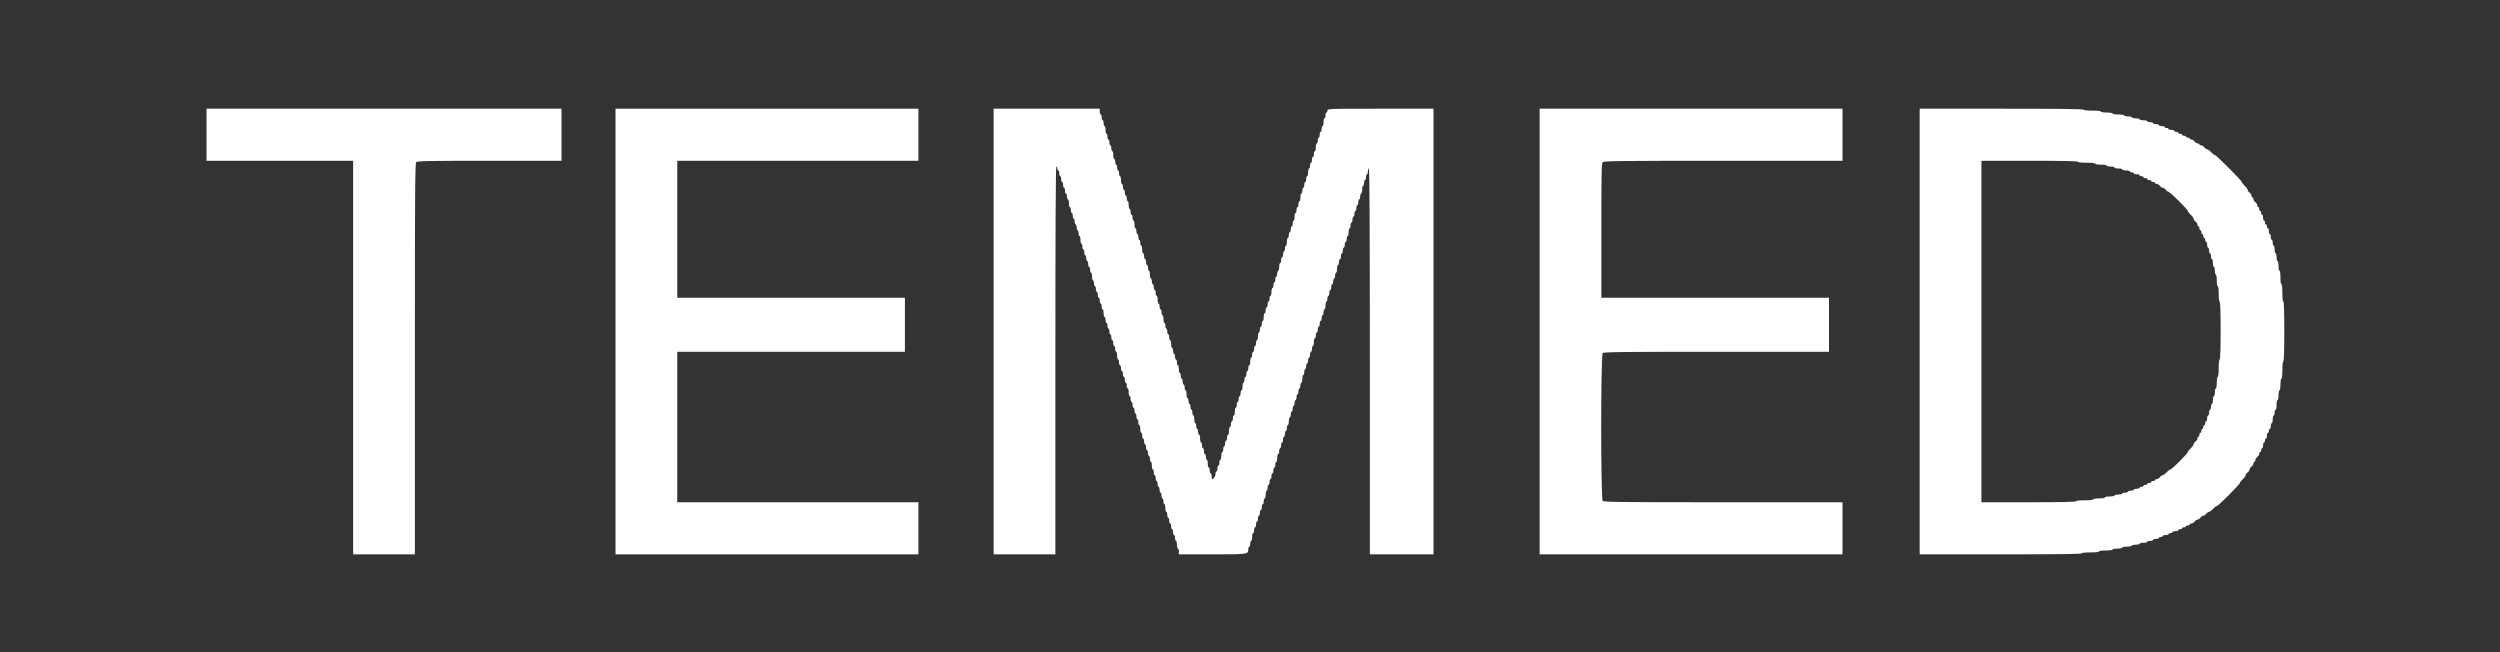 <?xml version="1.0" encoding="UTF-8"?> <svg xmlns="http://www.w3.org/2000/svg" width="230" height="60" viewBox="0 0 230 60" fill="none"><rect x="0" y="0" width="230" height="60" fill="#333333" stroke="none"/><path d="M19 12.396V14.792H25.745H32.489V32.896V51H35.329H38.169V33.02C38.169 17.561 38.187 15.032 38.293 14.916C38.4 14.81 39.42 14.792 45.038 14.792H51.658V12.396V10H35.329H19V12.396Z" fill="white"></path><path d="M56.628 30.5V51H70.561H84.494V48.604V46.208H73.401H62.308V39.286V32.364H72.779H83.251V29.879V27.394H72.779H62.308V21.093V14.792H73.401H84.494V12.396V10H70.561H56.628V30.5Z" fill="white"></path><path d="M91.415 30.5V51H94.255H97.095V33.162C97.095 21.333 97.122 15.325 97.184 15.325C97.237 15.325 97.273 15.405 97.273 15.502C97.273 15.6 97.317 15.68 97.361 15.68C97.415 15.68 97.45 15.795 97.45 15.946C97.45 16.088 97.495 16.212 97.539 16.212C97.592 16.212 97.628 16.328 97.628 16.478C97.628 16.62 97.672 16.745 97.716 16.745C97.77 16.745 97.805 16.86 97.805 17.011C97.805 17.153 97.85 17.277 97.894 17.277C97.947 17.277 97.983 17.392 97.983 17.543C97.983 17.685 98.027 17.809 98.071 17.809C98.125 17.809 98.16 17.925 98.16 18.076C98.16 18.218 98.204 18.342 98.249 18.342C98.302 18.342 98.338 18.502 98.338 18.697C98.338 18.892 98.382 19.052 98.426 19.052C98.48 19.052 98.515 19.167 98.515 19.318C98.515 19.46 98.559 19.584 98.604 19.584C98.657 19.584 98.693 19.7 98.693 19.851C98.693 19.993 98.737 20.117 98.781 20.117C98.835 20.117 98.87 20.232 98.87 20.383C98.87 20.525 98.914 20.649 98.959 20.649C99.012 20.649 99.048 20.765 99.048 20.916C99.048 21.058 99.092 21.182 99.136 21.182C99.19 21.182 99.225 21.297 99.225 21.448C99.225 21.59 99.269 21.714 99.314 21.714C99.367 21.714 99.403 21.874 99.403 22.069C99.403 22.265 99.447 22.424 99.491 22.424C99.544 22.424 99.58 22.54 99.58 22.691C99.58 22.832 99.624 22.957 99.669 22.957C99.722 22.957 99.757 23.072 99.757 23.223C99.757 23.365 99.802 23.489 99.846 23.489C99.9 23.489 99.935 23.605 99.935 23.755C99.935 23.897 99.979 24.022 100.024 24.022C100.077 24.022 100.112 24.137 100.112 24.288C100.112 24.43 100.157 24.554 100.201 24.554C100.254 24.554 100.29 24.669 100.29 24.82C100.29 24.962 100.334 25.087 100.379 25.087C100.432 25.087 100.467 25.246 100.467 25.442C100.467 25.637 100.512 25.797 100.556 25.797C100.609 25.797 100.645 25.912 100.645 26.063C100.645 26.205 100.689 26.329 100.734 26.329C100.787 26.329 100.822 26.444 100.822 26.595C100.822 26.737 100.867 26.861 100.911 26.861C100.964 26.861 101 26.977 101 27.128C101 27.27 101.044 27.394 101.089 27.394C101.142 27.394 101.177 27.509 101.177 27.66C101.177 27.802 101.222 27.926 101.266 27.926C101.319 27.926 101.355 28.042 101.355 28.193C101.355 28.335 101.399 28.459 101.444 28.459C101.497 28.459 101.532 28.619 101.532 28.814C101.532 29.009 101.577 29.169 101.621 29.169C101.674 29.169 101.71 29.284 101.71 29.435C101.71 29.577 101.754 29.701 101.799 29.701C101.852 29.701 101.887 29.817 101.887 29.968C101.887 30.11 101.932 30.234 101.976 30.234C102.029 30.234 102.065 30.349 102.065 30.5C102.065 30.642 102.109 30.766 102.154 30.766C102.207 30.766 102.242 30.882 102.242 31.032C102.242 31.174 102.287 31.299 102.331 31.299C102.384 31.299 102.42 31.414 102.42 31.565C102.42 31.707 102.464 31.831 102.509 31.831C102.562 31.831 102.597 31.947 102.597 32.097C102.597 32.239 102.642 32.364 102.686 32.364C102.739 32.364 102.775 32.523 102.775 32.719C102.775 32.914 102.819 33.074 102.864 33.074C102.917 33.074 102.952 33.189 102.952 33.34C102.952 33.482 102.997 33.606 103.041 33.606C103.094 33.606 103.13 33.721 103.13 33.872C103.13 34.014 103.174 34.139 103.219 34.139C103.272 34.139 103.307 34.254 103.307 34.405C103.307 34.547 103.352 34.671 103.396 34.671C103.449 34.671 103.485 34.786 103.485 34.937C103.485 35.079 103.529 35.203 103.574 35.203C103.627 35.203 103.662 35.319 103.662 35.47C103.662 35.612 103.707 35.736 103.751 35.736C103.804 35.736 103.84 35.896 103.84 36.091C103.84 36.286 103.884 36.446 103.929 36.446C103.982 36.446 104.017 36.561 104.017 36.712C104.017 36.854 104.062 36.978 104.106 36.978C104.159 36.978 104.195 37.094 104.195 37.245C104.195 37.387 104.239 37.511 104.283 37.511C104.337 37.511 104.372 37.626 104.372 37.777C104.372 37.919 104.417 38.043 104.461 38.043C104.514 38.043 104.55 38.159 104.55 38.309C104.55 38.452 104.594 38.576 104.638 38.576C104.692 38.576 104.727 38.691 104.727 38.842C104.727 38.984 104.772 39.108 104.816 39.108C104.869 39.108 104.905 39.268 104.905 39.463C104.905 39.658 104.949 39.818 104.993 39.818C105.047 39.818 105.082 39.934 105.082 40.084C105.082 40.226 105.127 40.351 105.171 40.351C105.224 40.351 105.26 40.466 105.26 40.617C105.26 40.759 105.304 40.883 105.348 40.883C105.402 40.883 105.437 40.998 105.437 41.149C105.437 41.291 105.482 41.416 105.526 41.416C105.579 41.416 105.615 41.531 105.615 41.682C105.615 41.824 105.659 41.948 105.703 41.948C105.757 41.948 105.792 42.063 105.792 42.214C105.792 42.356 105.837 42.48 105.881 42.48C105.934 42.48 105.97 42.64 105.97 42.836C105.97 43.031 106.014 43.191 106.058 43.191C106.112 43.191 106.147 43.306 106.147 43.457C106.147 43.599 106.192 43.723 106.236 43.723C106.289 43.723 106.325 43.838 106.325 43.989C106.325 44.131 106.369 44.255 106.413 44.255C106.467 44.255 106.502 44.371 106.502 44.522C106.502 44.664 106.546 44.788 106.591 44.788C106.644 44.788 106.68 44.903 106.68 45.054C106.68 45.196 106.724 45.32 106.768 45.32C106.822 45.32 106.857 45.436 106.857 45.587C106.857 45.729 106.901 45.853 106.946 45.853C106.999 45.853 107.035 45.968 107.035 46.119C107.035 46.261 107.079 46.385 107.123 46.385C107.177 46.385 107.212 46.545 107.212 46.74C107.212 46.935 107.256 47.095 107.301 47.095C107.354 47.095 107.39 47.211 107.39 47.361C107.39 47.504 107.434 47.628 107.478 47.628C107.532 47.628 107.567 47.743 107.567 47.894C107.567 48.036 107.611 48.16 107.656 48.16C107.709 48.16 107.745 48.276 107.745 48.426C107.745 48.568 107.789 48.693 107.833 48.693C107.887 48.693 107.922 48.808 107.922 48.959C107.922 49.101 107.966 49.225 108.011 49.225C108.064 49.225 108.1 49.34 108.1 49.491C108.1 49.633 108.144 49.758 108.188 49.758C108.242 49.758 108.277 49.917 108.277 50.113C108.277 50.308 108.321 50.468 108.366 50.468C108.419 50.468 108.454 50.583 108.454 50.734V51H111.525C114.844 51 114.844 51 114.844 50.521C114.844 50.397 114.888 50.29 114.933 50.29C114.986 50.29 115.022 50.166 115.022 50.024C115.022 49.873 115.066 49.758 115.11 49.758C115.164 49.758 115.199 49.598 115.199 49.403C115.199 49.207 115.243 49.048 115.288 49.048C115.341 49.048 115.377 48.923 115.377 48.781C115.377 48.63 115.421 48.515 115.465 48.515C115.519 48.515 115.554 48.391 115.554 48.249C115.554 48.098 115.598 47.983 115.643 47.983C115.696 47.983 115.732 47.858 115.732 47.717C115.732 47.566 115.776 47.45 115.82 47.45C115.874 47.45 115.909 47.326 115.909 47.184C115.909 47.033 115.953 46.918 115.998 46.918C116.051 46.918 116.087 46.794 116.087 46.651C116.087 46.501 116.131 46.385 116.175 46.385C116.229 46.385 116.264 46.261 116.264 46.119C116.264 45.968 116.308 45.853 116.353 45.853C116.406 45.853 116.442 45.693 116.442 45.498C116.442 45.303 116.486 45.143 116.53 45.143C116.583 45.143 116.619 45.019 116.619 44.877C116.619 44.726 116.663 44.61 116.708 44.61C116.761 44.61 116.796 44.486 116.796 44.344C116.796 44.193 116.841 44.078 116.885 44.078C116.938 44.078 116.974 43.954 116.974 43.812C116.974 43.661 117.018 43.545 117.063 43.545C117.116 43.545 117.151 43.421 117.151 43.279C117.151 43.128 117.196 43.013 117.24 43.013C117.293 43.013 117.329 42.889 117.329 42.747C117.329 42.596 117.373 42.48 117.418 42.48C117.471 42.48 117.506 42.321 117.506 42.126C117.506 41.93 117.551 41.771 117.595 41.771C117.648 41.771 117.684 41.646 117.684 41.504C117.684 41.353 117.728 41.238 117.773 41.238C117.826 41.238 117.861 41.114 117.861 40.972C117.861 40.821 117.906 40.706 117.95 40.706C118.003 40.706 118.039 40.581 118.039 40.439C118.039 40.288 118.083 40.173 118.128 40.173C118.181 40.173 118.216 40.049 118.216 39.907C118.216 39.756 118.261 39.641 118.305 39.641C118.358 39.641 118.394 39.516 118.394 39.374C118.394 39.224 118.438 39.108 118.483 39.108C118.536 39.108 118.571 38.949 118.571 38.753C118.571 38.558 118.616 38.398 118.66 38.398C118.713 38.398 118.749 38.274 118.749 38.132C118.749 37.981 118.793 37.866 118.838 37.866C118.891 37.866 118.926 37.742 118.926 37.6C118.926 37.449 118.971 37.333 119.015 37.333C119.068 37.333 119.104 37.209 119.104 37.067C119.104 36.916 119.148 36.801 119.193 36.801C119.246 36.801 119.281 36.677 119.281 36.535C119.281 36.384 119.326 36.268 119.37 36.268C119.423 36.268 119.459 36.144 119.459 36.002C119.459 35.851 119.503 35.736 119.548 35.736C119.601 35.736 119.636 35.612 119.636 35.47C119.636 35.319 119.681 35.203 119.725 35.203C119.778 35.203 119.814 35.044 119.814 34.849C119.814 34.653 119.858 34.493 119.903 34.493C119.956 34.493 119.991 34.369 119.991 34.227C119.991 34.076 120.036 33.961 120.08 33.961C120.133 33.961 120.169 33.837 120.169 33.695C120.169 33.544 120.213 33.429 120.258 33.429C120.311 33.429 120.346 33.304 120.346 33.162C120.346 33.011 120.391 32.896 120.435 32.896C120.488 32.896 120.524 32.772 120.524 32.63C120.524 32.479 120.568 32.364 120.612 32.364C120.666 32.364 120.701 32.239 120.701 32.097C120.701 31.947 120.746 31.831 120.79 31.831C120.843 31.831 120.879 31.671 120.879 31.476C120.879 31.281 120.923 31.121 120.967 31.121C121.021 31.121 121.056 30.997 121.056 30.855C121.056 30.704 121.101 30.589 121.145 30.589C121.198 30.589 121.234 30.465 121.234 30.323C121.234 30.172 121.278 30.056 121.322 30.056C121.376 30.056 121.411 29.932 121.411 29.79C121.411 29.639 121.456 29.524 121.5 29.524C121.553 29.524 121.589 29.4 121.589 29.258C121.589 29.107 121.633 28.991 121.677 28.991C121.731 28.991 121.766 28.867 121.766 28.725C121.766 28.574 121.811 28.459 121.855 28.459C121.908 28.459 121.944 28.299 121.944 28.104C121.944 27.909 121.988 27.749 122.032 27.749C122.086 27.749 122.121 27.625 122.121 27.483C122.121 27.332 122.166 27.216 122.21 27.216C122.263 27.216 122.299 27.092 122.299 26.95C122.299 26.799 122.343 26.684 122.387 26.684C122.441 26.684 122.476 26.56 122.476 26.418C122.476 26.267 122.521 26.151 122.565 26.151C122.618 26.151 122.654 26.027 122.654 25.885C122.654 25.734 122.698 25.619 122.742 25.619C122.796 25.619 122.831 25.495 122.831 25.353C122.831 25.202 122.875 25.087 122.92 25.087C122.973 25.087 123.009 24.927 123.009 24.732C123.009 24.536 123.053 24.377 123.097 24.377C123.151 24.377 123.186 24.252 123.186 24.11C123.186 23.959 123.23 23.844 123.275 23.844C123.328 23.844 123.364 23.72 123.364 23.578C123.364 23.427 123.408 23.312 123.452 23.312C123.506 23.312 123.541 23.187 123.541 23.046C123.541 22.895 123.585 22.779 123.63 22.779C123.683 22.779 123.719 22.655 123.719 22.513C123.719 22.362 123.763 22.247 123.807 22.247C123.861 22.247 123.896 22.122 123.896 21.98C123.896 21.83 123.94 21.714 123.985 21.714C124.038 21.714 124.074 21.555 124.074 21.359C124.074 21.164 124.118 21.004 124.162 21.004C124.216 21.004 124.251 20.88 124.251 20.738C124.251 20.587 124.295 20.472 124.34 20.472C124.393 20.472 124.429 20.348 124.429 20.206C124.429 20.055 124.473 19.939 124.517 19.939C124.571 19.939 124.606 19.815 124.606 19.673C124.606 19.522 124.65 19.407 124.695 19.407C124.748 19.407 124.783 19.283 124.783 19.141C124.783 18.99 124.828 18.875 124.872 18.875C124.925 18.875 124.961 18.75 124.961 18.608C124.961 18.457 125.005 18.342 125.05 18.342C125.103 18.342 125.138 18.218 125.138 18.076C125.138 17.925 125.183 17.809 125.227 17.809C125.28 17.809 125.316 17.65 125.316 17.454C125.316 17.259 125.36 17.1 125.405 17.1C125.458 17.1 125.493 16.975 125.493 16.833C125.493 16.683 125.538 16.567 125.582 16.567C125.635 16.567 125.671 16.443 125.671 16.301C125.671 16.15 125.715 16.035 125.76 16.035C125.813 16.035 125.848 15.91 125.848 15.768C125.848 15.617 125.893 15.502 125.937 15.502C125.999 15.502 126.026 21.475 126.026 33.251V51H128.954H131.883V30.5V10H127.002C122.183 10 122.121 10 122.121 10.178C122.121 10.275 122.086 10.355 122.032 10.355C121.988 10.355 121.944 10.47 121.944 10.621C121.944 10.763 121.908 10.887 121.855 10.887C121.811 10.887 121.766 11.047 121.766 11.242C121.766 11.438 121.731 11.597 121.677 11.597C121.633 11.597 121.589 11.713 121.589 11.864C121.589 12.006 121.553 12.13 121.5 12.13C121.456 12.13 121.411 12.245 121.411 12.396C121.411 12.538 121.376 12.662 121.322 12.662C121.278 12.662 121.234 12.778 121.234 12.929C121.234 13.071 121.198 13.195 121.145 13.195C121.101 13.195 121.056 13.354 121.056 13.55C121.056 13.745 121.021 13.905 120.967 13.905C120.923 13.905 120.879 14.02 120.879 14.171C120.879 14.313 120.843 14.437 120.79 14.437C120.746 14.437 120.701 14.553 120.701 14.704C120.701 14.845 120.666 14.97 120.612 14.97C120.568 14.97 120.524 15.085 120.524 15.236C120.524 15.378 120.488 15.502 120.435 15.502C120.391 15.502 120.346 15.662 120.346 15.857C120.346 16.052 120.311 16.212 120.258 16.212C120.213 16.212 120.169 16.328 120.169 16.478C120.169 16.62 120.133 16.745 120.08 16.745C120.036 16.745 119.991 16.86 119.991 17.011C119.991 17.153 119.956 17.277 119.903 17.277C119.858 17.277 119.814 17.392 119.814 17.543C119.814 17.685 119.778 17.809 119.725 17.809C119.681 17.809 119.636 17.969 119.636 18.165C119.636 18.36 119.601 18.52 119.548 18.52C119.503 18.52 119.459 18.635 119.459 18.786C119.459 18.928 119.423 19.052 119.37 19.052C119.326 19.052 119.281 19.167 119.281 19.318C119.281 19.46 119.246 19.584 119.193 19.584C119.148 19.584 119.104 19.744 119.104 19.939C119.104 20.135 119.068 20.294 119.015 20.294C118.971 20.294 118.926 20.41 118.926 20.561C118.926 20.703 118.891 20.827 118.838 20.827C118.793 20.827 118.749 20.942 118.749 21.093C118.749 21.235 118.713 21.359 118.66 21.359C118.616 21.359 118.571 21.475 118.571 21.625C118.571 21.767 118.536 21.892 118.483 21.892C118.438 21.892 118.394 22.052 118.394 22.247C118.394 22.442 118.358 22.602 118.305 22.602C118.261 22.602 118.216 22.717 118.216 22.868C118.216 23.01 118.181 23.134 118.128 23.134C118.083 23.134 118.039 23.25 118.039 23.4C118.039 23.542 118.003 23.667 117.95 23.667C117.906 23.667 117.861 23.782 117.861 23.933C117.861 24.075 117.826 24.199 117.773 24.199C117.728 24.199 117.684 24.359 117.684 24.554C117.684 24.749 117.648 24.909 117.595 24.909C117.551 24.909 117.506 25.024 117.506 25.175C117.506 25.317 117.471 25.442 117.418 25.442C117.373 25.442 117.329 25.557 117.329 25.708C117.329 25.85 117.293 25.974 117.24 25.974C117.196 25.974 117.151 26.089 117.151 26.24C117.151 26.382 117.116 26.506 117.063 26.506C117.018 26.506 116.974 26.666 116.974 26.861C116.974 27.057 116.938 27.216 116.885 27.216C116.841 27.216 116.796 27.332 116.796 27.483C116.796 27.625 116.761 27.749 116.708 27.749C116.663 27.749 116.619 27.864 116.619 28.015C116.619 28.157 116.583 28.281 116.53 28.281C116.486 28.281 116.442 28.397 116.442 28.548C116.442 28.69 116.406 28.814 116.353 28.814C116.308 28.814 116.264 28.974 116.264 29.169C116.264 29.364 116.229 29.524 116.175 29.524C116.131 29.524 116.087 29.639 116.087 29.79C116.087 29.932 116.051 30.056 115.998 30.056C115.953 30.056 115.909 30.172 115.909 30.323C115.909 30.465 115.874 30.589 115.82 30.589C115.776 30.589 115.732 30.748 115.732 30.944C115.732 31.139 115.696 31.299 115.643 31.299C115.598 31.299 115.554 31.414 115.554 31.565C115.554 31.707 115.519 31.831 115.465 31.831C115.421 31.831 115.377 31.947 115.377 32.097C115.377 32.239 115.341 32.364 115.288 32.364C115.243 32.364 115.199 32.479 115.199 32.63C115.199 32.772 115.164 32.896 115.11 32.896C115.066 32.896 115.022 33.056 115.022 33.251C115.022 33.446 114.986 33.606 114.933 33.606C114.888 33.606 114.844 33.721 114.844 33.872C114.844 34.014 114.809 34.139 114.755 34.139C114.711 34.139 114.667 34.254 114.667 34.405C114.667 34.547 114.631 34.671 114.578 34.671C114.533 34.671 114.489 34.786 114.489 34.937C114.489 35.079 114.454 35.203 114.4 35.203C114.356 35.203 114.312 35.363 114.312 35.558C114.312 35.754 114.276 35.913 114.223 35.913C114.179 35.913 114.134 36.029 114.134 36.18C114.134 36.322 114.099 36.446 114.045 36.446C114.001 36.446 113.957 36.561 113.957 36.712C113.957 36.854 113.921 36.978 113.868 36.978C113.824 36.978 113.779 37.094 113.779 37.245C113.779 37.387 113.744 37.511 113.69 37.511C113.646 37.511 113.602 37.671 113.602 37.866C113.602 38.061 113.566 38.221 113.513 38.221C113.469 38.221 113.424 38.336 113.424 38.487C113.424 38.629 113.389 38.753 113.335 38.753C113.291 38.753 113.247 38.869 113.247 39.02C113.247 39.161 113.211 39.286 113.158 39.286C113.114 39.286 113.069 39.446 113.069 39.641C113.069 39.836 113.034 39.996 112.98 39.996C112.936 39.996 112.892 40.111 112.892 40.262C112.892 40.404 112.856 40.528 112.803 40.528C112.759 40.528 112.714 40.644 112.714 40.794C112.714 40.936 112.679 41.061 112.625 41.061C112.581 41.061 112.537 41.176 112.537 41.327C112.537 41.469 112.501 41.593 112.448 41.593C112.404 41.593 112.359 41.753 112.359 41.948C112.359 42.143 112.324 42.303 112.271 42.303C112.226 42.303 112.182 42.418 112.182 42.569C112.182 42.711 112.146 42.836 112.093 42.836C112.049 42.836 112.004 42.951 112.004 43.102C112.004 43.244 111.969 43.368 111.916 43.368C111.871 43.368 111.827 43.474 111.827 43.599C111.827 43.803 111.649 44.078 111.525 44.078C111.498 44.078 111.472 43.954 111.472 43.812C111.472 43.661 111.436 43.545 111.383 43.545C111.339 43.545 111.294 43.421 111.294 43.279C111.294 43.128 111.259 43.013 111.206 43.013C111.161 43.013 111.117 42.853 111.117 42.658C111.117 42.463 111.081 42.303 111.028 42.303C110.984 42.303 110.939 42.179 110.939 42.037C110.939 41.886 110.904 41.771 110.851 41.771C110.806 41.771 110.762 41.646 110.762 41.504C110.762 41.353 110.726 41.238 110.673 41.238C110.629 41.238 110.584 41.114 110.584 40.972C110.584 40.821 110.549 40.706 110.496 40.706C110.451 40.706 110.407 40.546 110.407 40.351C110.407 40.155 110.371 39.996 110.318 39.996C110.274 39.996 110.229 39.871 110.229 39.729C110.229 39.579 110.194 39.463 110.141 39.463C110.096 39.463 110.052 39.339 110.052 39.197C110.052 39.046 110.016 38.931 109.963 38.931C109.919 38.931 109.874 38.771 109.874 38.576C109.874 38.38 109.839 38.221 109.786 38.221C109.741 38.221 109.697 38.096 109.697 37.955C109.697 37.804 109.661 37.688 109.608 37.688C109.564 37.688 109.519 37.564 109.519 37.422C109.519 37.271 109.484 37.156 109.431 37.156C109.386 37.156 109.342 37.032 109.342 36.89C109.342 36.739 109.306 36.623 109.253 36.623C109.209 36.623 109.164 36.464 109.164 36.268C109.164 36.073 109.129 35.913 109.076 35.913C109.031 35.913 108.987 35.789 108.987 35.647C108.987 35.496 108.951 35.381 108.898 35.381C108.854 35.381 108.809 35.257 108.809 35.115C108.809 34.964 108.774 34.849 108.721 34.849C108.676 34.849 108.632 34.724 108.632 34.582C108.632 34.431 108.596 34.316 108.543 34.316C108.499 34.316 108.454 34.156 108.454 33.961C108.454 33.766 108.419 33.606 108.366 33.606C108.321 33.606 108.277 33.482 108.277 33.34C108.277 33.189 108.242 33.074 108.188 33.074C108.144 33.074 108.1 32.949 108.1 32.807C108.1 32.657 108.064 32.541 108.011 32.541C107.966 32.541 107.922 32.417 107.922 32.275C107.922 32.124 107.887 32.009 107.833 32.009C107.789 32.009 107.745 31.849 107.745 31.654C107.745 31.458 107.709 31.299 107.656 31.299C107.611 31.299 107.567 31.174 107.567 31.032C107.567 30.882 107.532 30.766 107.478 30.766C107.434 30.766 107.39 30.642 107.39 30.5C107.39 30.349 107.354 30.234 107.301 30.234C107.256 30.234 107.212 30.11 107.212 29.968C107.212 29.817 107.177 29.701 107.123 29.701C107.079 29.701 107.035 29.542 107.035 29.346C107.035 29.151 106.999 28.991 106.946 28.991C106.901 28.991 106.857 28.867 106.857 28.725C106.857 28.574 106.822 28.459 106.768 28.459C106.724 28.459 106.68 28.335 106.68 28.193C106.68 28.042 106.644 27.926 106.591 27.926C106.546 27.926 106.502 27.767 106.502 27.571C106.502 27.376 106.467 27.216 106.413 27.216C106.369 27.216 106.325 27.092 106.325 26.95C106.325 26.799 106.289 26.684 106.236 26.684C106.192 26.684 106.147 26.56 106.147 26.418C106.147 26.267 106.112 26.151 106.058 26.151C106.014 26.151 105.97 26.027 105.97 25.885C105.97 25.734 105.934 25.619 105.881 25.619C105.837 25.619 105.792 25.459 105.792 25.264C105.792 25.069 105.757 24.909 105.703 24.909C105.659 24.909 105.615 24.785 105.615 24.643C105.615 24.492 105.579 24.377 105.526 24.377C105.482 24.377 105.437 24.252 105.437 24.11C105.437 23.959 105.402 23.844 105.348 23.844C105.304 23.844 105.26 23.72 105.26 23.578C105.26 23.427 105.224 23.312 105.171 23.312C105.127 23.312 105.082 23.152 105.082 22.957C105.082 22.762 105.047 22.602 104.993 22.602C104.949 22.602 104.905 22.477 104.905 22.335C104.905 22.185 104.869 22.069 104.816 22.069C104.772 22.069 104.727 21.945 104.727 21.803C104.727 21.652 104.692 21.537 104.638 21.537C104.594 21.537 104.55 21.413 104.55 21.271C104.55 21.12 104.514 21.004 104.461 21.004C104.417 21.004 104.372 20.845 104.372 20.649C104.372 20.454 104.337 20.294 104.283 20.294C104.239 20.294 104.195 20.17 104.195 20.028C104.195 19.877 104.159 19.762 104.106 19.762C104.062 19.762 104.017 19.638 104.017 19.496C104.017 19.345 103.982 19.229 103.929 19.229C103.884 19.229 103.84 19.07 103.84 18.875C103.84 18.679 103.804 18.52 103.751 18.52C103.707 18.52 103.662 18.395 103.662 18.253C103.662 18.102 103.627 17.987 103.574 17.987C103.529 17.987 103.485 17.863 103.485 17.721C103.485 17.57 103.449 17.454 103.396 17.454C103.352 17.454 103.307 17.33 103.307 17.188C103.307 17.037 103.272 16.922 103.219 16.922C103.174 16.922 103.13 16.762 103.13 16.567C103.13 16.372 103.094 16.212 103.041 16.212C102.997 16.212 102.952 16.088 102.952 15.946C102.952 15.795 102.917 15.68 102.864 15.68C102.819 15.68 102.775 15.555 102.775 15.413C102.775 15.263 102.739 15.147 102.686 15.147C102.642 15.147 102.597 15.023 102.597 14.881C102.597 14.73 102.562 14.615 102.509 14.615C102.464 14.615 102.42 14.455 102.42 14.26C102.42 14.065 102.384 13.905 102.331 13.905C102.287 13.905 102.242 13.78 102.242 13.639C102.242 13.488 102.207 13.372 102.154 13.372C102.109 13.372 102.065 13.248 102.065 13.106C102.065 12.955 102.029 12.84 101.976 12.84C101.932 12.84 101.887 12.716 101.887 12.574C101.887 12.423 101.852 12.307 101.799 12.307C101.754 12.307 101.71 12.148 101.71 11.952C101.71 11.757 101.674 11.597 101.621 11.597C101.577 11.597 101.532 11.473 101.532 11.331C101.532 11.18 101.497 11.065 101.444 11.065C101.399 11.065 101.355 10.941 101.355 10.799C101.355 10.648 101.319 10.533 101.266 10.533C101.222 10.533 101.177 10.408 101.177 10.266V10H96.296H91.415V30.5Z" fill="white"></path><path d="M141.645 30.5V51H155.578H169.511V48.604V46.208H158.542C149.162 46.208 147.564 46.19 147.449 46.084C147.263 45.888 147.263 32.683 147.449 32.488C147.564 32.381 149.073 32.364 157.921 32.364H168.268V29.879V27.394H157.797H147.325V21.217C147.325 15.99 147.342 15.023 147.449 14.916C147.564 14.81 149.162 14.792 158.542 14.792H169.511V12.396V10H155.578H141.645V30.5Z" fill="white"></path><path d="M176.61 30.5V51H184.065C188.972 51 191.519 50.973 191.519 50.911C191.519 50.858 191.848 50.822 192.318 50.822C192.788 50.822 193.117 50.787 193.117 50.734C193.117 50.681 193.383 50.645 193.738 50.645C194.093 50.645 194.359 50.609 194.359 50.556C194.359 50.503 194.563 50.468 194.803 50.468C195.051 50.468 195.247 50.423 195.247 50.379C195.247 50.325 195.451 50.29 195.69 50.29C195.939 50.29 196.134 50.246 196.134 50.201C196.134 50.148 196.294 50.113 196.489 50.113C196.684 50.113 196.844 50.068 196.844 50.024C196.844 49.971 197.004 49.935 197.199 49.935C197.394 49.935 197.554 49.891 197.554 49.846C197.554 49.793 197.678 49.758 197.82 49.758C197.971 49.758 198.087 49.713 198.087 49.669C198.087 49.616 198.211 49.58 198.353 49.58C198.504 49.58 198.619 49.536 198.619 49.491C198.619 49.438 198.699 49.403 198.796 49.403C198.894 49.403 198.974 49.358 198.974 49.314C198.974 49.261 199.098 49.225 199.24 49.225C199.391 49.225 199.506 49.181 199.506 49.136C199.506 49.083 199.586 49.048 199.684 49.048C199.782 49.048 199.861 49.003 199.861 48.959C199.861 48.906 199.986 48.87 200.128 48.87C200.279 48.87 200.394 48.826 200.394 48.781C200.394 48.728 200.474 48.693 200.571 48.693C200.669 48.693 200.749 48.648 200.749 48.604C200.749 48.551 200.829 48.515 200.926 48.515C201.024 48.515 201.104 48.471 201.104 48.426C201.104 48.373 201.184 48.338 201.281 48.338C201.379 48.338 201.459 48.293 201.459 48.249C201.459 48.196 201.53 48.16 201.619 48.16C201.707 48.16 201.832 48.08 201.903 47.983C201.974 47.885 202.089 47.805 202.169 47.805C202.249 47.805 202.364 47.725 202.435 47.628C202.506 47.53 202.621 47.45 202.701 47.45C202.781 47.45 202.896 47.37 202.967 47.273C203.038 47.175 203.154 47.095 203.216 47.095C203.287 47.095 203.456 46.971 203.589 46.829C203.722 46.678 203.882 46.563 203.935 46.563C204.068 46.563 206.074 44.557 206.074 44.424C206.074 44.371 206.198 44.211 206.34 44.078C206.491 43.945 206.606 43.776 206.606 43.705C206.606 43.643 206.686 43.528 206.784 43.457C206.881 43.386 206.961 43.27 206.961 43.191C206.961 43.111 207.041 42.995 207.138 42.924C207.236 42.853 207.316 42.729 207.316 42.64C207.316 42.551 207.36 42.48 207.405 42.48C207.458 42.48 207.493 42.41 207.493 42.321C207.493 42.232 207.573 42.108 207.671 42.037C207.769 41.966 207.848 41.842 207.848 41.753C207.848 41.664 207.893 41.593 207.937 41.593C207.99 41.593 208.026 41.513 208.026 41.416C208.026 41.318 208.07 41.238 208.115 41.238C208.168 41.238 208.203 41.114 208.203 40.972C208.203 40.821 208.248 40.706 208.292 40.706C208.345 40.706 208.381 40.626 208.381 40.528C208.381 40.431 208.425 40.351 208.47 40.351C208.523 40.351 208.558 40.226 208.558 40.084C208.558 39.934 208.603 39.818 208.647 39.818C208.7 39.818 208.736 39.738 208.736 39.641C208.736 39.543 208.78 39.463 208.825 39.463C208.878 39.463 208.913 39.339 208.913 39.197C208.913 39.046 208.958 38.931 209.002 38.931C209.055 38.931 209.091 38.771 209.091 38.576C209.091 38.38 209.135 38.221 209.18 38.221C209.233 38.221 209.268 38.096 209.268 37.955C209.268 37.804 209.313 37.688 209.357 37.688C209.41 37.688 209.446 37.484 209.446 37.245C209.446 36.996 209.49 36.801 209.535 36.801C209.588 36.801 209.623 36.597 209.623 36.357C209.623 36.109 209.668 35.913 209.712 35.913C209.765 35.913 209.801 35.674 209.801 35.381C209.801 35.088 209.836 34.849 209.89 34.849C209.943 34.849 209.978 34.52 209.978 34.05C209.978 33.579 210.014 33.251 210.067 33.251C210.12 33.251 210.156 32.275 210.156 30.5C210.156 28.725 210.12 27.749 210.067 27.749C210.014 27.749 209.978 27.421 209.978 26.95C209.978 26.48 209.943 26.151 209.89 26.151C209.836 26.151 209.801 25.885 209.801 25.53C209.801 25.175 209.765 24.909 209.712 24.909C209.668 24.909 209.623 24.705 209.623 24.465C209.623 24.217 209.588 24.022 209.535 24.022C209.49 24.022 209.446 23.862 209.446 23.667C209.446 23.471 209.41 23.312 209.357 23.312C209.313 23.312 209.268 23.152 209.268 22.957C209.268 22.762 209.233 22.602 209.18 22.602C209.135 22.602 209.091 22.477 209.091 22.335C209.091 22.185 209.055 22.069 209.002 22.069C208.958 22.069 208.913 21.945 208.913 21.803C208.913 21.652 208.878 21.537 208.825 21.537C208.78 21.537 208.736 21.413 208.736 21.271C208.736 21.12 208.7 21.004 208.647 21.004C208.603 21.004 208.558 20.924 208.558 20.827C208.558 20.729 208.523 20.649 208.47 20.649C208.425 20.649 208.381 20.57 208.381 20.472C208.381 20.374 208.345 20.294 208.292 20.294C208.248 20.294 208.203 20.17 208.203 20.028C208.203 19.877 208.168 19.762 208.115 19.762C208.07 19.762 208.026 19.682 208.026 19.584C208.026 19.487 207.99 19.407 207.937 19.407C207.893 19.407 207.848 19.327 207.848 19.229C207.848 19.132 207.813 19.052 207.76 19.052C207.715 19.052 207.671 18.981 207.671 18.892C207.671 18.803 207.591 18.679 207.493 18.608C207.396 18.537 207.316 18.413 207.316 18.324C207.316 18.235 207.28 18.165 207.227 18.165C207.183 18.165 207.138 18.093 207.138 18.005C207.138 17.916 207.059 17.792 206.961 17.721C206.863 17.65 206.784 17.534 206.784 17.472C206.784 17.401 206.668 17.233 206.517 17.1C206.375 16.966 206.251 16.807 206.251 16.753C206.251 16.62 203.89 14.26 203.757 14.26C203.704 14.26 203.544 14.136 203.411 13.993C203.278 13.843 203.109 13.727 203.038 13.727C202.976 13.727 202.861 13.647 202.79 13.55C202.719 13.452 202.595 13.372 202.506 13.372C202.417 13.372 202.346 13.328 202.346 13.284C202.346 13.23 202.275 13.195 202.187 13.195C202.098 13.195 201.974 13.115 201.903 13.017C201.832 12.92 201.707 12.84 201.619 12.84C201.53 12.84 201.459 12.796 201.459 12.751C201.459 12.698 201.379 12.662 201.281 12.662C201.184 12.662 201.104 12.618 201.104 12.574C201.104 12.52 201.024 12.485 200.926 12.485C200.829 12.485 200.749 12.441 200.749 12.396C200.749 12.343 200.669 12.307 200.571 12.307C200.474 12.307 200.394 12.263 200.394 12.219C200.394 12.165 200.314 12.13 200.216 12.13C200.119 12.13 200.039 12.085 200.039 12.041C200.039 11.988 199.924 11.952 199.773 11.952C199.631 11.952 199.506 11.908 199.506 11.864C199.506 11.81 199.427 11.775 199.329 11.775C199.231 11.775 199.151 11.73 199.151 11.686C199.151 11.633 199.036 11.597 198.885 11.597C198.743 11.597 198.619 11.553 198.619 11.509C198.619 11.455 198.504 11.42 198.353 11.42C198.211 11.42 198.087 11.376 198.087 11.331C198.087 11.278 197.971 11.242 197.82 11.242C197.678 11.242 197.554 11.198 197.554 11.154C197.554 11.1 197.394 11.065 197.199 11.065C197.004 11.065 196.844 11.021 196.844 10.976C196.844 10.923 196.684 10.887 196.489 10.887C196.294 10.887 196.134 10.843 196.134 10.799C196.134 10.745 195.974 10.71 195.779 10.71C195.584 10.71 195.424 10.666 195.424 10.621C195.424 10.568 195.185 10.533 194.892 10.533C194.599 10.533 194.359 10.497 194.359 10.444C194.359 10.39 194.12 10.355 193.827 10.355C193.534 10.355 193.294 10.319 193.294 10.266C193.294 10.213 192.966 10.178 192.496 10.178C192.025 10.178 191.697 10.142 191.697 10.089C191.697 10.027 189.123 10 184.154 10H176.61V30.5ZM191.164 14.881C191.164 14.934 191.493 14.97 191.963 14.97C192.434 14.97 192.762 15.005 192.762 15.058C192.762 15.112 193.001 15.147 193.294 15.147C193.587 15.147 193.827 15.183 193.827 15.236C193.827 15.28 193.987 15.325 194.182 15.325C194.377 15.325 194.537 15.36 194.537 15.413C194.537 15.458 194.696 15.502 194.892 15.502C195.087 15.502 195.247 15.538 195.247 15.591C195.247 15.635 195.406 15.68 195.602 15.68C195.797 15.68 195.957 15.715 195.957 15.768C195.957 15.813 196.037 15.857 196.134 15.857C196.232 15.857 196.312 15.893 196.312 15.946C196.312 15.99 196.436 16.035 196.578 16.035C196.729 16.035 196.844 16.07 196.844 16.123C196.844 16.168 196.924 16.212 197.022 16.212C197.119 16.212 197.199 16.248 197.199 16.301C197.199 16.345 197.279 16.39 197.377 16.39C197.474 16.39 197.554 16.425 197.554 16.478C197.554 16.523 197.634 16.567 197.732 16.567C197.829 16.567 197.909 16.603 197.909 16.656C197.909 16.7 197.989 16.745 198.087 16.745C198.184 16.745 198.264 16.78 198.264 16.833C198.264 16.878 198.335 16.922 198.424 16.922C198.513 16.922 198.637 17.002 198.708 17.1C198.779 17.197 198.894 17.277 198.974 17.277C199.054 17.277 199.169 17.357 199.24 17.454C199.311 17.552 199.418 17.632 199.48 17.632C199.622 17.632 201.281 19.274 201.281 19.416C201.281 19.469 201.406 19.629 201.548 19.762C201.698 19.895 201.814 20.064 201.814 20.135C201.814 20.197 201.894 20.312 201.991 20.383C202.089 20.454 202.169 20.578 202.169 20.667C202.169 20.756 202.213 20.827 202.258 20.827C202.311 20.827 202.346 20.907 202.346 21.004C202.346 21.102 202.391 21.182 202.435 21.182C202.488 21.182 202.524 21.262 202.524 21.359C202.524 21.457 202.568 21.537 202.613 21.537C202.666 21.537 202.701 21.617 202.701 21.714C202.701 21.812 202.746 21.892 202.79 21.892C202.843 21.892 202.879 21.972 202.879 22.069C202.879 22.167 202.923 22.247 202.967 22.247C203.021 22.247 203.056 22.362 203.056 22.513C203.056 22.655 203.101 22.779 203.145 22.779C203.198 22.779 203.234 22.895 203.234 23.046C203.234 23.187 203.278 23.312 203.322 23.312C203.376 23.312 203.411 23.427 203.411 23.578C203.411 23.72 203.456 23.844 203.5 23.844C203.553 23.844 203.589 24.004 203.589 24.199C203.589 24.394 203.633 24.554 203.677 24.554C203.731 24.554 203.766 24.714 203.766 24.909C203.766 25.104 203.811 25.264 203.855 25.264C203.908 25.264 203.944 25.504 203.944 25.797C203.944 26.089 203.979 26.329 204.032 26.329C204.086 26.329 204.121 26.622 204.121 27.039C204.121 27.456 204.157 27.749 204.21 27.749C204.263 27.749 204.299 28.698 204.299 30.411C204.299 32.124 204.263 33.074 204.21 33.074C204.157 33.074 204.121 33.402 204.121 33.872C204.121 34.343 204.086 34.671 204.032 34.671C203.979 34.671 203.944 34.911 203.944 35.203C203.944 35.496 203.908 35.736 203.855 35.736C203.811 35.736 203.766 35.896 203.766 36.091C203.766 36.286 203.731 36.446 203.677 36.446C203.633 36.446 203.589 36.606 203.589 36.801C203.589 36.996 203.553 37.156 203.5 37.156C203.456 37.156 203.411 37.271 203.411 37.422C203.411 37.564 203.376 37.688 203.322 37.688C203.278 37.688 203.234 37.804 203.234 37.955C203.234 38.096 203.198 38.221 203.145 38.221C203.101 38.221 203.056 38.336 203.056 38.487C203.056 38.629 203.021 38.753 202.967 38.753C202.923 38.753 202.879 38.833 202.879 38.931C202.879 39.028 202.843 39.108 202.79 39.108C202.746 39.108 202.701 39.188 202.701 39.286C202.701 39.383 202.666 39.463 202.613 39.463C202.568 39.463 202.524 39.543 202.524 39.641C202.524 39.738 202.488 39.818 202.435 39.818C202.391 39.818 202.346 39.898 202.346 39.996C202.346 40.093 202.311 40.173 202.258 40.173C202.213 40.173 202.169 40.244 202.169 40.333C202.169 40.422 202.089 40.546 201.991 40.617C201.894 40.688 201.814 40.803 201.814 40.865C201.814 40.936 201.698 41.105 201.548 41.238C201.406 41.371 201.281 41.531 201.281 41.584C201.281 41.717 199.808 43.191 199.675 43.191C199.622 43.191 199.462 43.306 199.329 43.457C199.196 43.599 199.027 43.723 198.956 43.723C198.894 43.723 198.779 43.803 198.708 43.9C198.637 43.998 198.513 44.078 198.424 44.078C198.335 44.078 198.264 44.113 198.264 44.167C198.264 44.211 198.184 44.255 198.087 44.255C197.989 44.255 197.909 44.291 197.909 44.344C197.909 44.389 197.829 44.433 197.732 44.433C197.634 44.433 197.554 44.468 197.554 44.522C197.554 44.566 197.474 44.61 197.377 44.61C197.279 44.61 197.199 44.646 197.199 44.699C197.199 44.743 197.119 44.788 197.022 44.788C196.924 44.788 196.844 44.823 196.844 44.877C196.844 44.921 196.729 44.965 196.578 44.965C196.436 44.965 196.312 45.001 196.312 45.054C196.312 45.099 196.196 45.143 196.045 45.143C195.903 45.143 195.779 45.178 195.779 45.232C195.779 45.276 195.664 45.32 195.513 45.32C195.371 45.32 195.247 45.356 195.247 45.409C195.247 45.453 195.087 45.498 194.892 45.498C194.696 45.498 194.537 45.533 194.537 45.587C194.537 45.631 194.342 45.675 194.093 45.675C193.853 45.675 193.649 45.711 193.649 45.764C193.649 45.817 193.41 45.853 193.117 45.853C192.824 45.853 192.584 45.888 192.584 45.942C192.584 45.995 192.256 46.03 191.786 46.03C191.315 46.03 190.987 46.066 190.987 46.119C190.987 46.181 189.478 46.208 186.638 46.208H182.29V30.5V14.792H186.727C189.629 14.792 191.164 14.819 191.164 14.881Z" fill="white"></path></svg> 